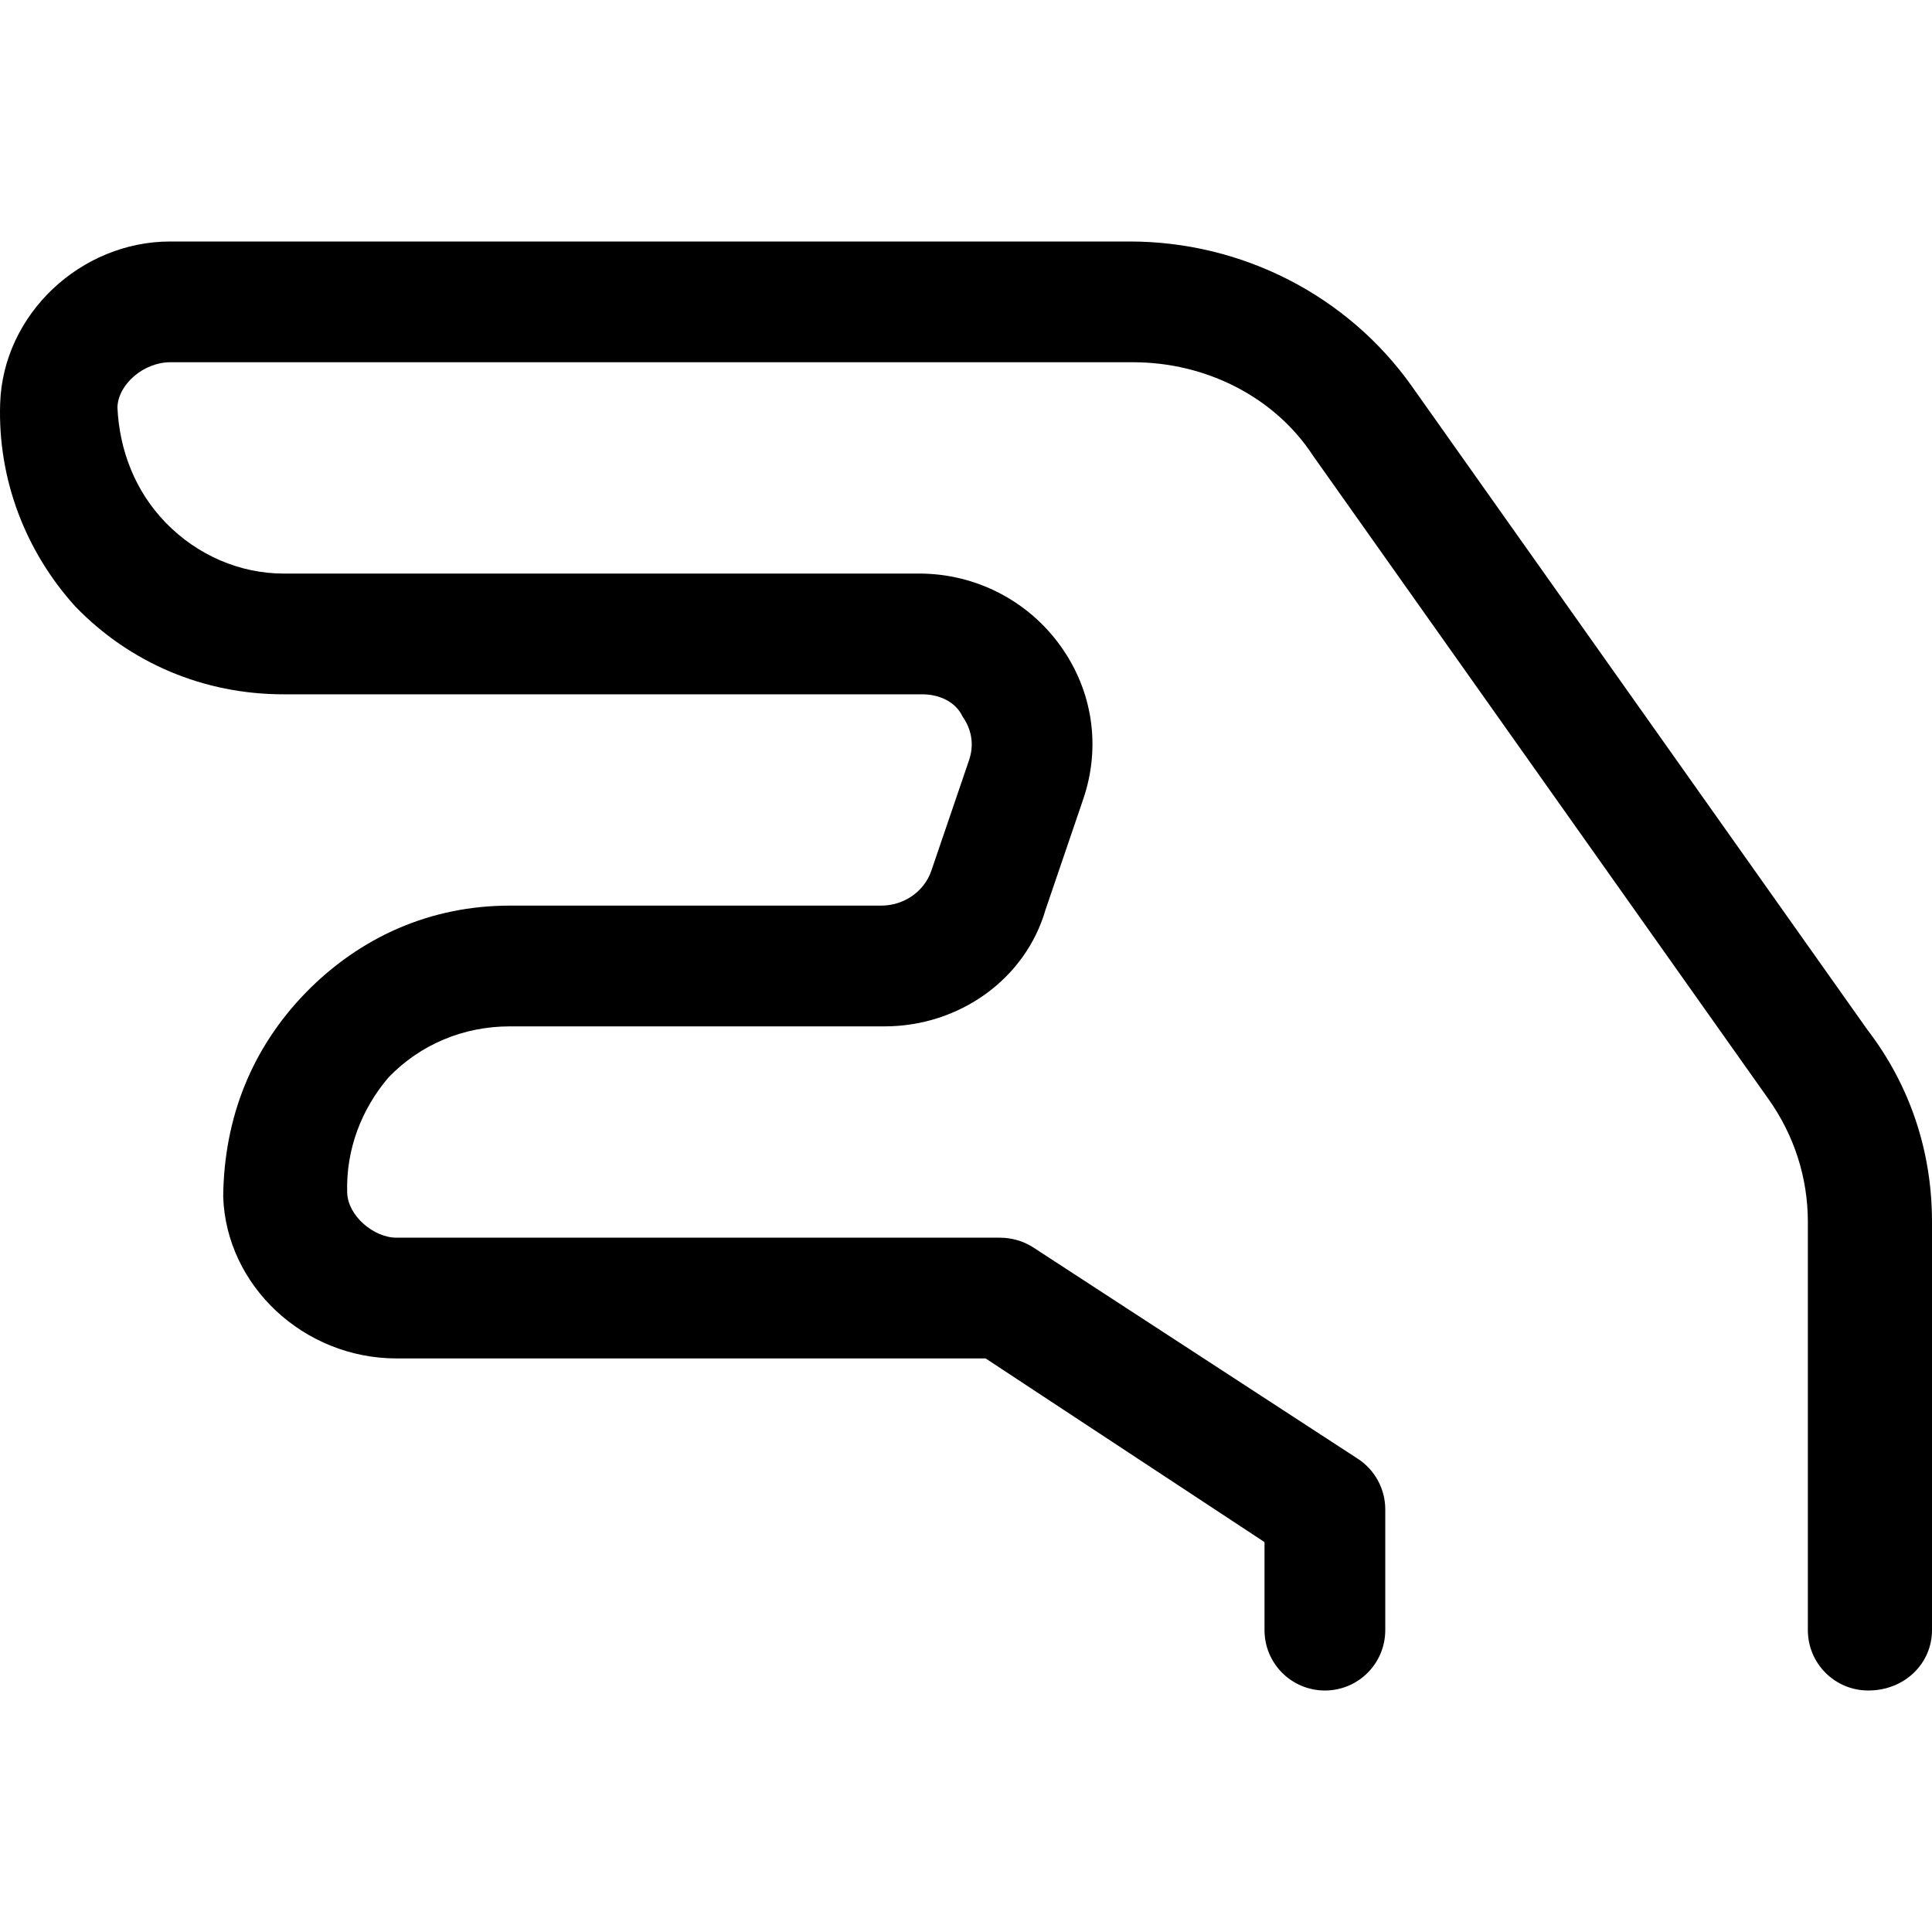 <svg xmlns="http://www.w3.org/2000/svg" viewBox="0 0 512 512"><!--! Font Awesome Pro 6.0.0-alpha3 by @fontawesome - https://fontawesome.com License - https://fontawesome.com/license (Commercial License) --><path d="M495.1 448c-8.844 0-16-7.156-16-16v-108.2c0-11.66-3.594-22.89-10.41-32.5l-120.7-170.5C337.9 105.3 319.7 96 300.3 96H45.1c-6.984 0-13.78 5.797-13.98 11.94C31.64 119.4 35.85 130.2 43.9 138.5C52.31 147.2 63.71 152 75.1 152h168.5c14.94 0 28.85 7.172 37.46 19.2c8.547 11.92 10.73 26.72 6.016 40.56l-10 29.33C271.7 259.6 254.1 272 234.4 272H135.1c-12.28 0-23.69 4.781-32.09 13.48C95.86 293.8 91.64 304.6 92.01 316.1C92.21 322.2 99.01 328 105.1 328h159.9c3.094 0 6.25 .906 8.844 2.594l86 56c4.531 2.953 7.266 8 7.266 13.41v32c0 8.844-7.156 16-16 16s-16-7.156-16-16v-23.33L261.2 360H105.1c-24.56 0-45.17-19.23-45.95-42.88C59.37 296.1 66.78 277.8 80.9 263.2C95.4 248.3 114.1 240 135.1 240h98.38c6.078 0 11.44-3.719 13.33-9.234l10-29.31c1.844-5.422-.312-9.609-1.75-11.62C253.3 186.1 249.1 184 244.4 184H75.1c-21.03 0-40.59-8.25-55.09-23.22C6.776 146.2-.63 127 .042 106.9C.823 83.23 21.43 64 45.1 64h254.3c29.78 0 57.72 14.33 74.74 38.34l120.7 170.5C506.4 287.9 512 305.5 512 323.8V432C512 440.8 504.8 448 495.1 448z"/></svg>